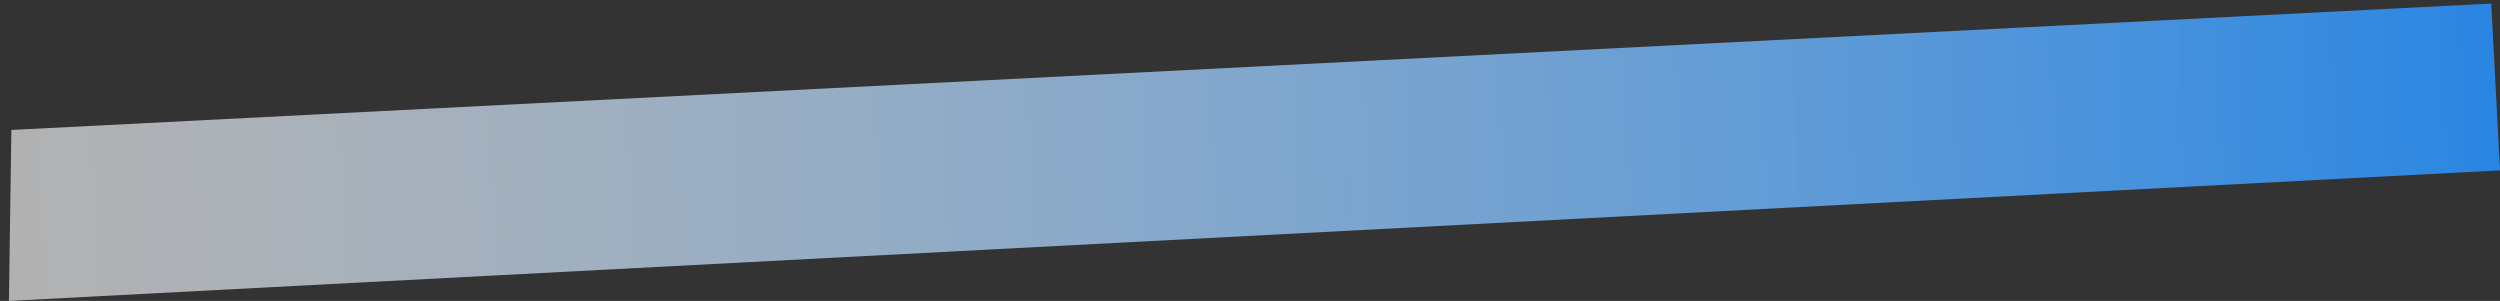 <svg xmlns="http://www.w3.org/2000/svg" xmlns:xlink="http://www.w3.org/1999/xlink" width="270.595" height="32.57" viewBox="0 0 270.595 32.57">
  <rect x="0" y="0" width="270.595" height="32.57" fill="#333333" stroke="none"/>
  <defs>
    <linearGradient id="linear-gradient" y1="0.5" x2="1" y2="0.5" gradientUnits="objectBoundingBox">
      <stop offset="0" stop-color="#fff" stop-opacity="0.62"/>
      <stop offset="1" stop-color="#2985e2"/>
    </linearGradient>
  </defs>
  <path id="パス_21580" data-name="パス 21580" d="M1.231-.485,270-.1V17.979H0Z" transform="translate(0.025 14.615) rotate(-3)" fill="url(#linear-gradient)"/>
</svg>
